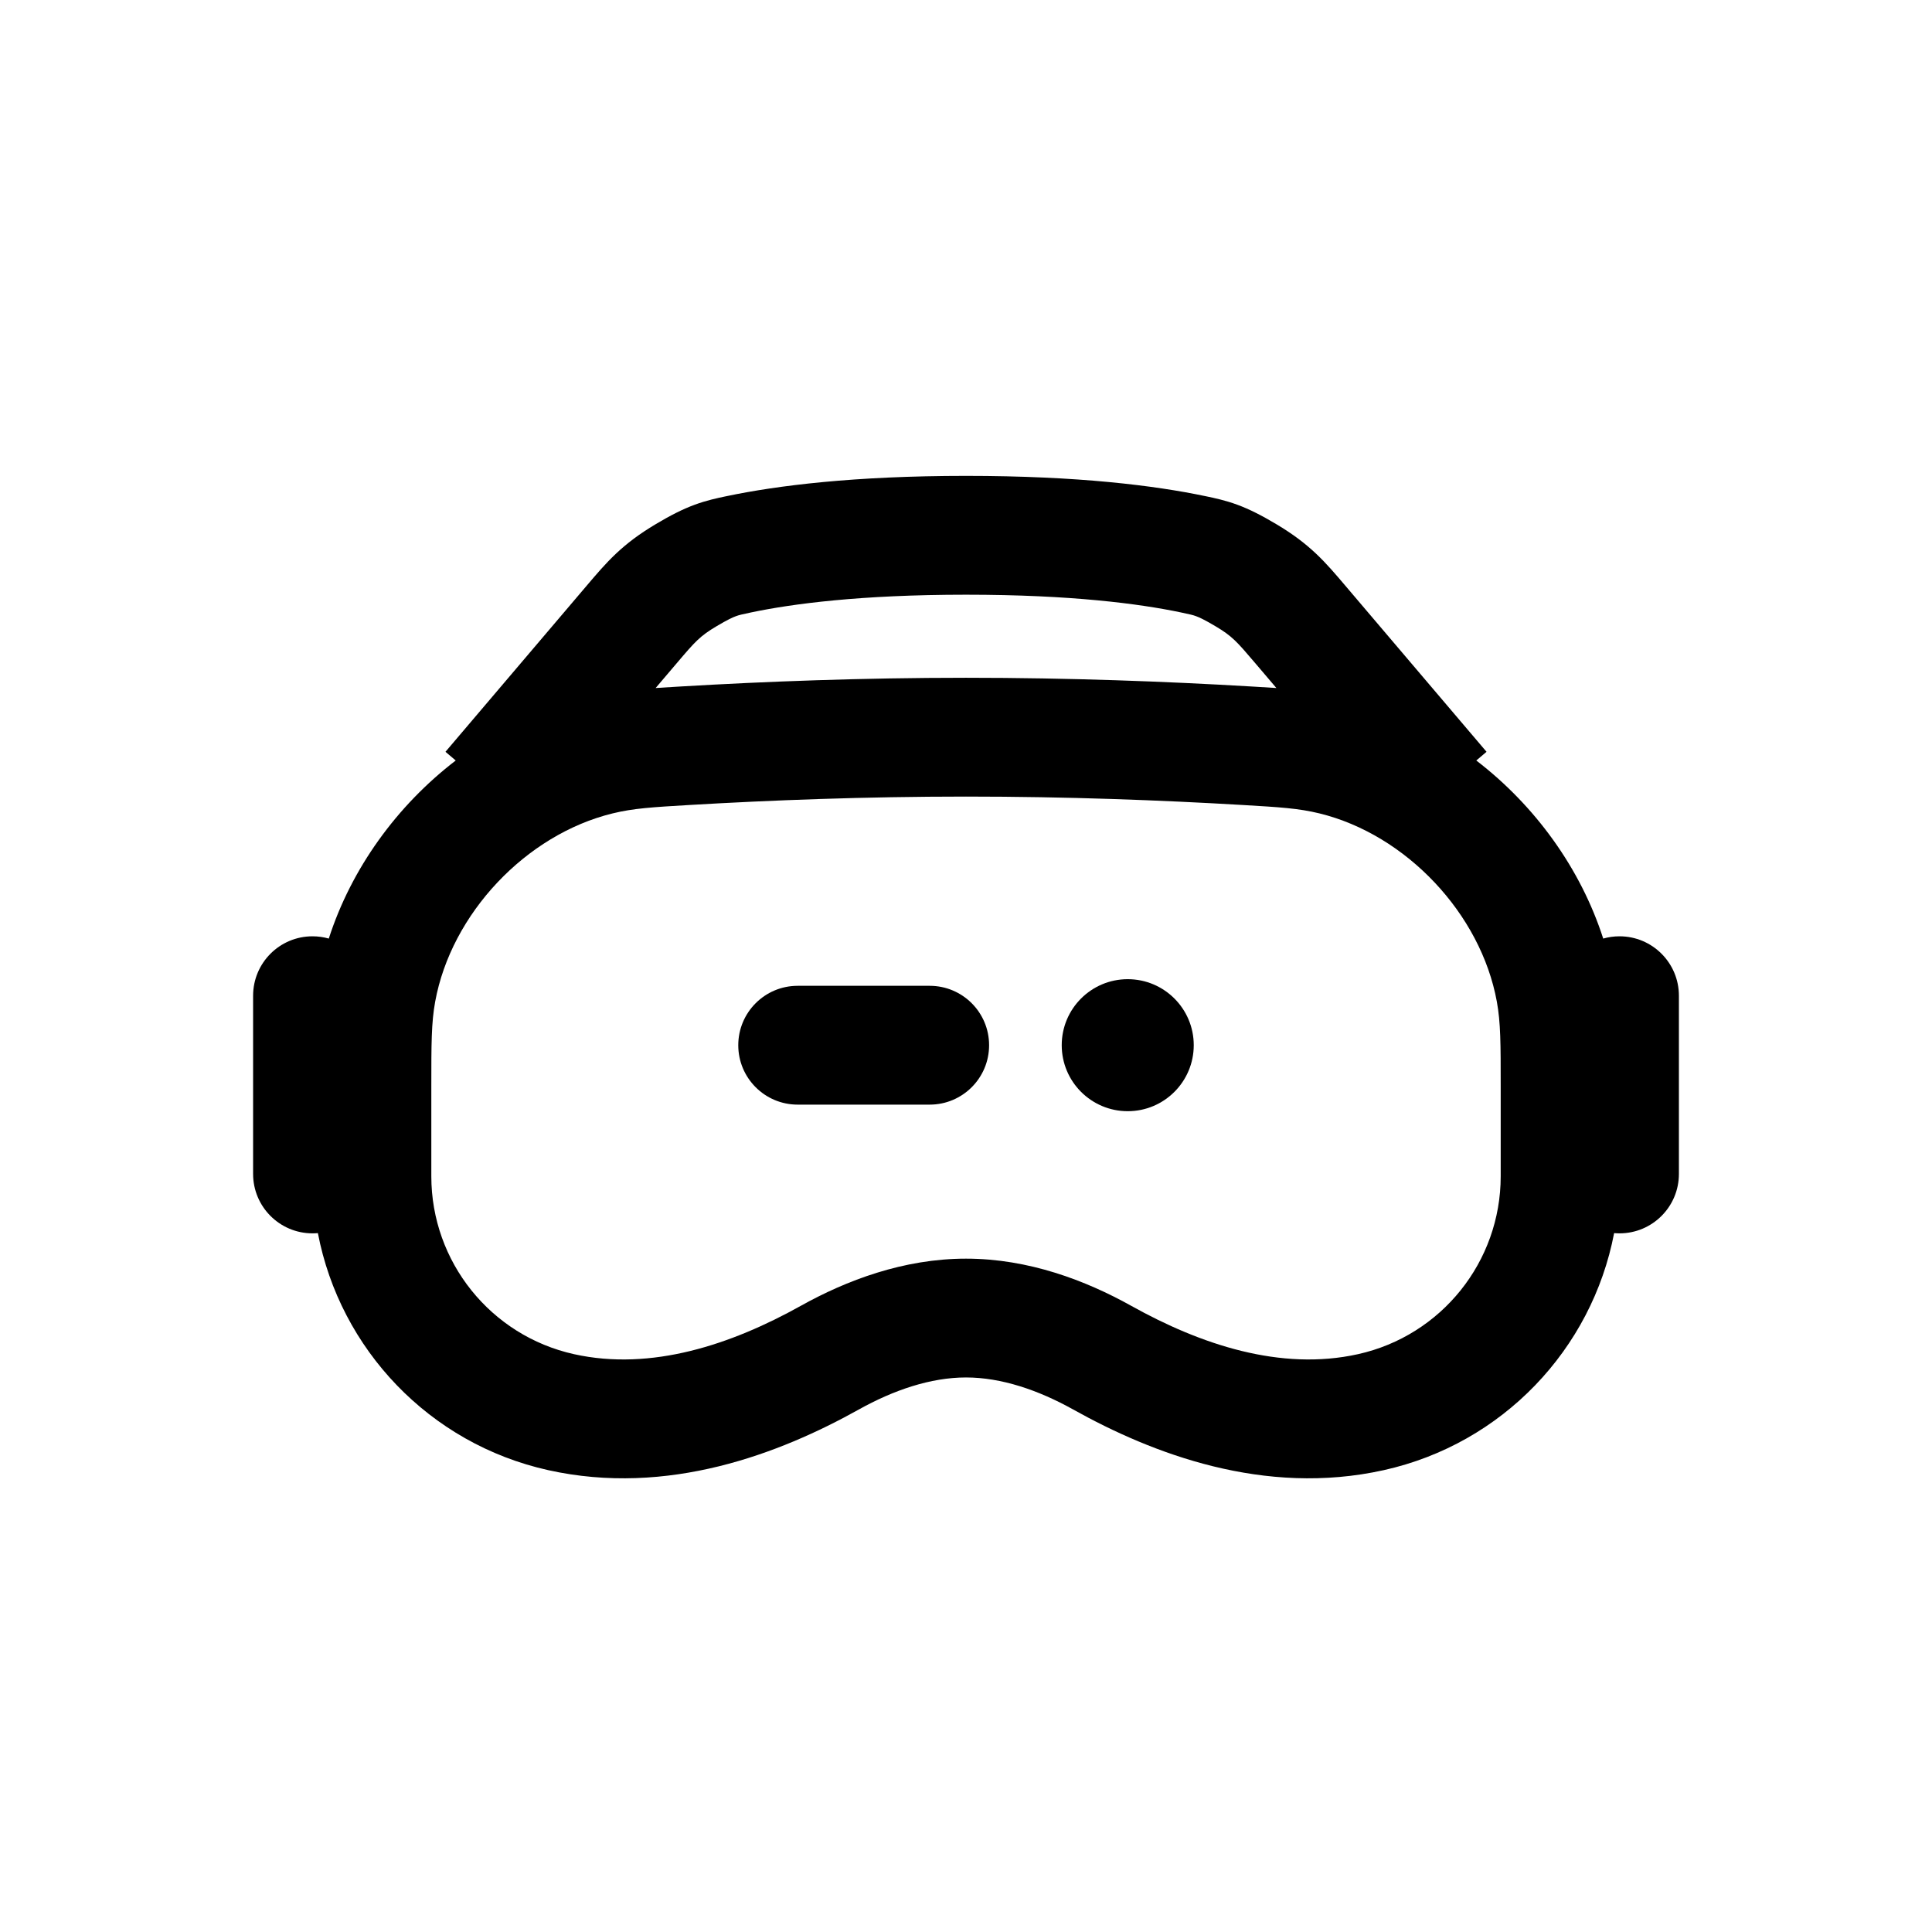 <?xml version="1.0" encoding="UTF-8"?>
<!-- Uploaded to: ICON Repo, www.iconrepo.com, Generator: ICON Repo Mixer Tools -->
<svg fill="#000000" width="800px" height="800px" version="1.1" viewBox="144 144 512 512" xmlns="http://www.w3.org/2000/svg">
 <g>
  <path d="m442.86 438.48c9.66 0 17.496-7.832 17.496-17.496 0-9.66-7.836-17.492-17.496-17.492-9.66 0-17.492 7.832-17.492 17.492 0 9.664 7.832 17.496 17.492 17.496z"/>
  <path d="m355.39 405.25c-8.695 0-15.742 7.051-15.742 15.746 0 8.695 7.047 15.742 15.742 15.742h34.988c8.695 0 15.742-7.047 15.742-15.742 0-8.695-7.047-15.746-15.742-15.746z"/>
  <path d="m264.77 345.54-2.715-2.305 37.441-44.043c5.309-6.25 9.309-10.953 18.32-16.309 3.793-2.258 7.012-3.918 10.332-5.141 3.152-1.156 5.953-1.742 8.184-2.211l0.309-0.062c13.258-2.777 33.574-5.356 63.363-5.356s50.102 2.578 63.359 5.356l0.309 0.062c2.231 0.469 5.031 1.055 8.184 2.211 3.32 1.223 6.539 2.883 10.336 5.141 9.012 5.356 13.008 10.059 18.316 16.309l37.441 44.043-2.715 2.305c15.57 11.945 27.652 28.602 33.637 47.191 1.371-0.391 2.82-0.602 4.316-0.602 8.695 0 15.742 7.051 15.742 15.746v47.23c0 8.695-7.047 15.746-15.742 15.746-0.48 0-0.957-0.023-1.426-0.062-5.894 30.758-29.547 55.816-61.039 62.816-31.711 7.047-61.371-4.387-82.277-16.051-9.242-5.156-19.066-8.512-28.441-8.512-9.379 0-19.203 3.356-28.445 8.512-20.906 11.664-50.566 23.098-82.277 16.051-31.492-7-55.141-32.059-61.039-62.816-0.469 0.039-0.945 0.062-1.426 0.062-8.695 0-15.742-7.051-15.742-15.746v-47.23c0-8.695 7.047-15.746 15.742-15.746 1.496 0 2.945 0.211 4.316 0.602 5.984-18.59 18.066-35.246 33.637-47.191zm78.328-39.25c10.789-2.262 28.898-4.688 56.906-4.688 28.004 0 46.113 2.426 56.902 4.688 2.559 0.535 3.266 0.707 4.074 1.008 0.789 0.289 2.156 0.891 5.117 2.652 4.406 2.617 5.609 3.977 10.598 9.844l5.559 6.535c-1.824-0.121-3.668-0.23-5.559-0.34l-1.512-0.09c-21.914-1.293-47.66-2.285-75.18-2.285-27.523 0-53.27 0.992-75.184 2.285l-1.512 0.09c-1.887 0.109-3.734 0.219-5.555 0.34l5.559-6.535c4.984-5.867 6.191-7.227 10.594-9.844 2.961-1.762 4.328-2.363 5.117-2.652 0.809-0.301 1.52-0.473 4.074-1.008zm-83.773 103.16c-1.02 5.598-1.02 11.219-1.02 22.457v23.832c0 22.629 15.719 42.219 37.809 47.129 20.523 4.559 41.742-2.566 60.102-12.809 12.023-6.707 27.207-12.504 43.789-12.504s31.766 5.797 43.785 12.504c18.359 10.242 39.578 17.367 60.102 12.809 22.09-4.91 37.809-24.5 37.809-47.133v-23.828c0-11.238 0-16.859-1.02-22.457-4.242-23.293-24.031-44.285-47.035-49.895-5.527-1.348-10.457-1.641-20.32-2.223-21.422-1.266-46.535-2.231-73.32-2.231-26.789 0-51.898 0.965-73.324 2.231-9.859 0.582-14.793 0.875-20.316 2.223-23.004 5.609-42.793 26.602-47.039 49.895z" fill-rule="evenodd"/>
 </g>
</svg>